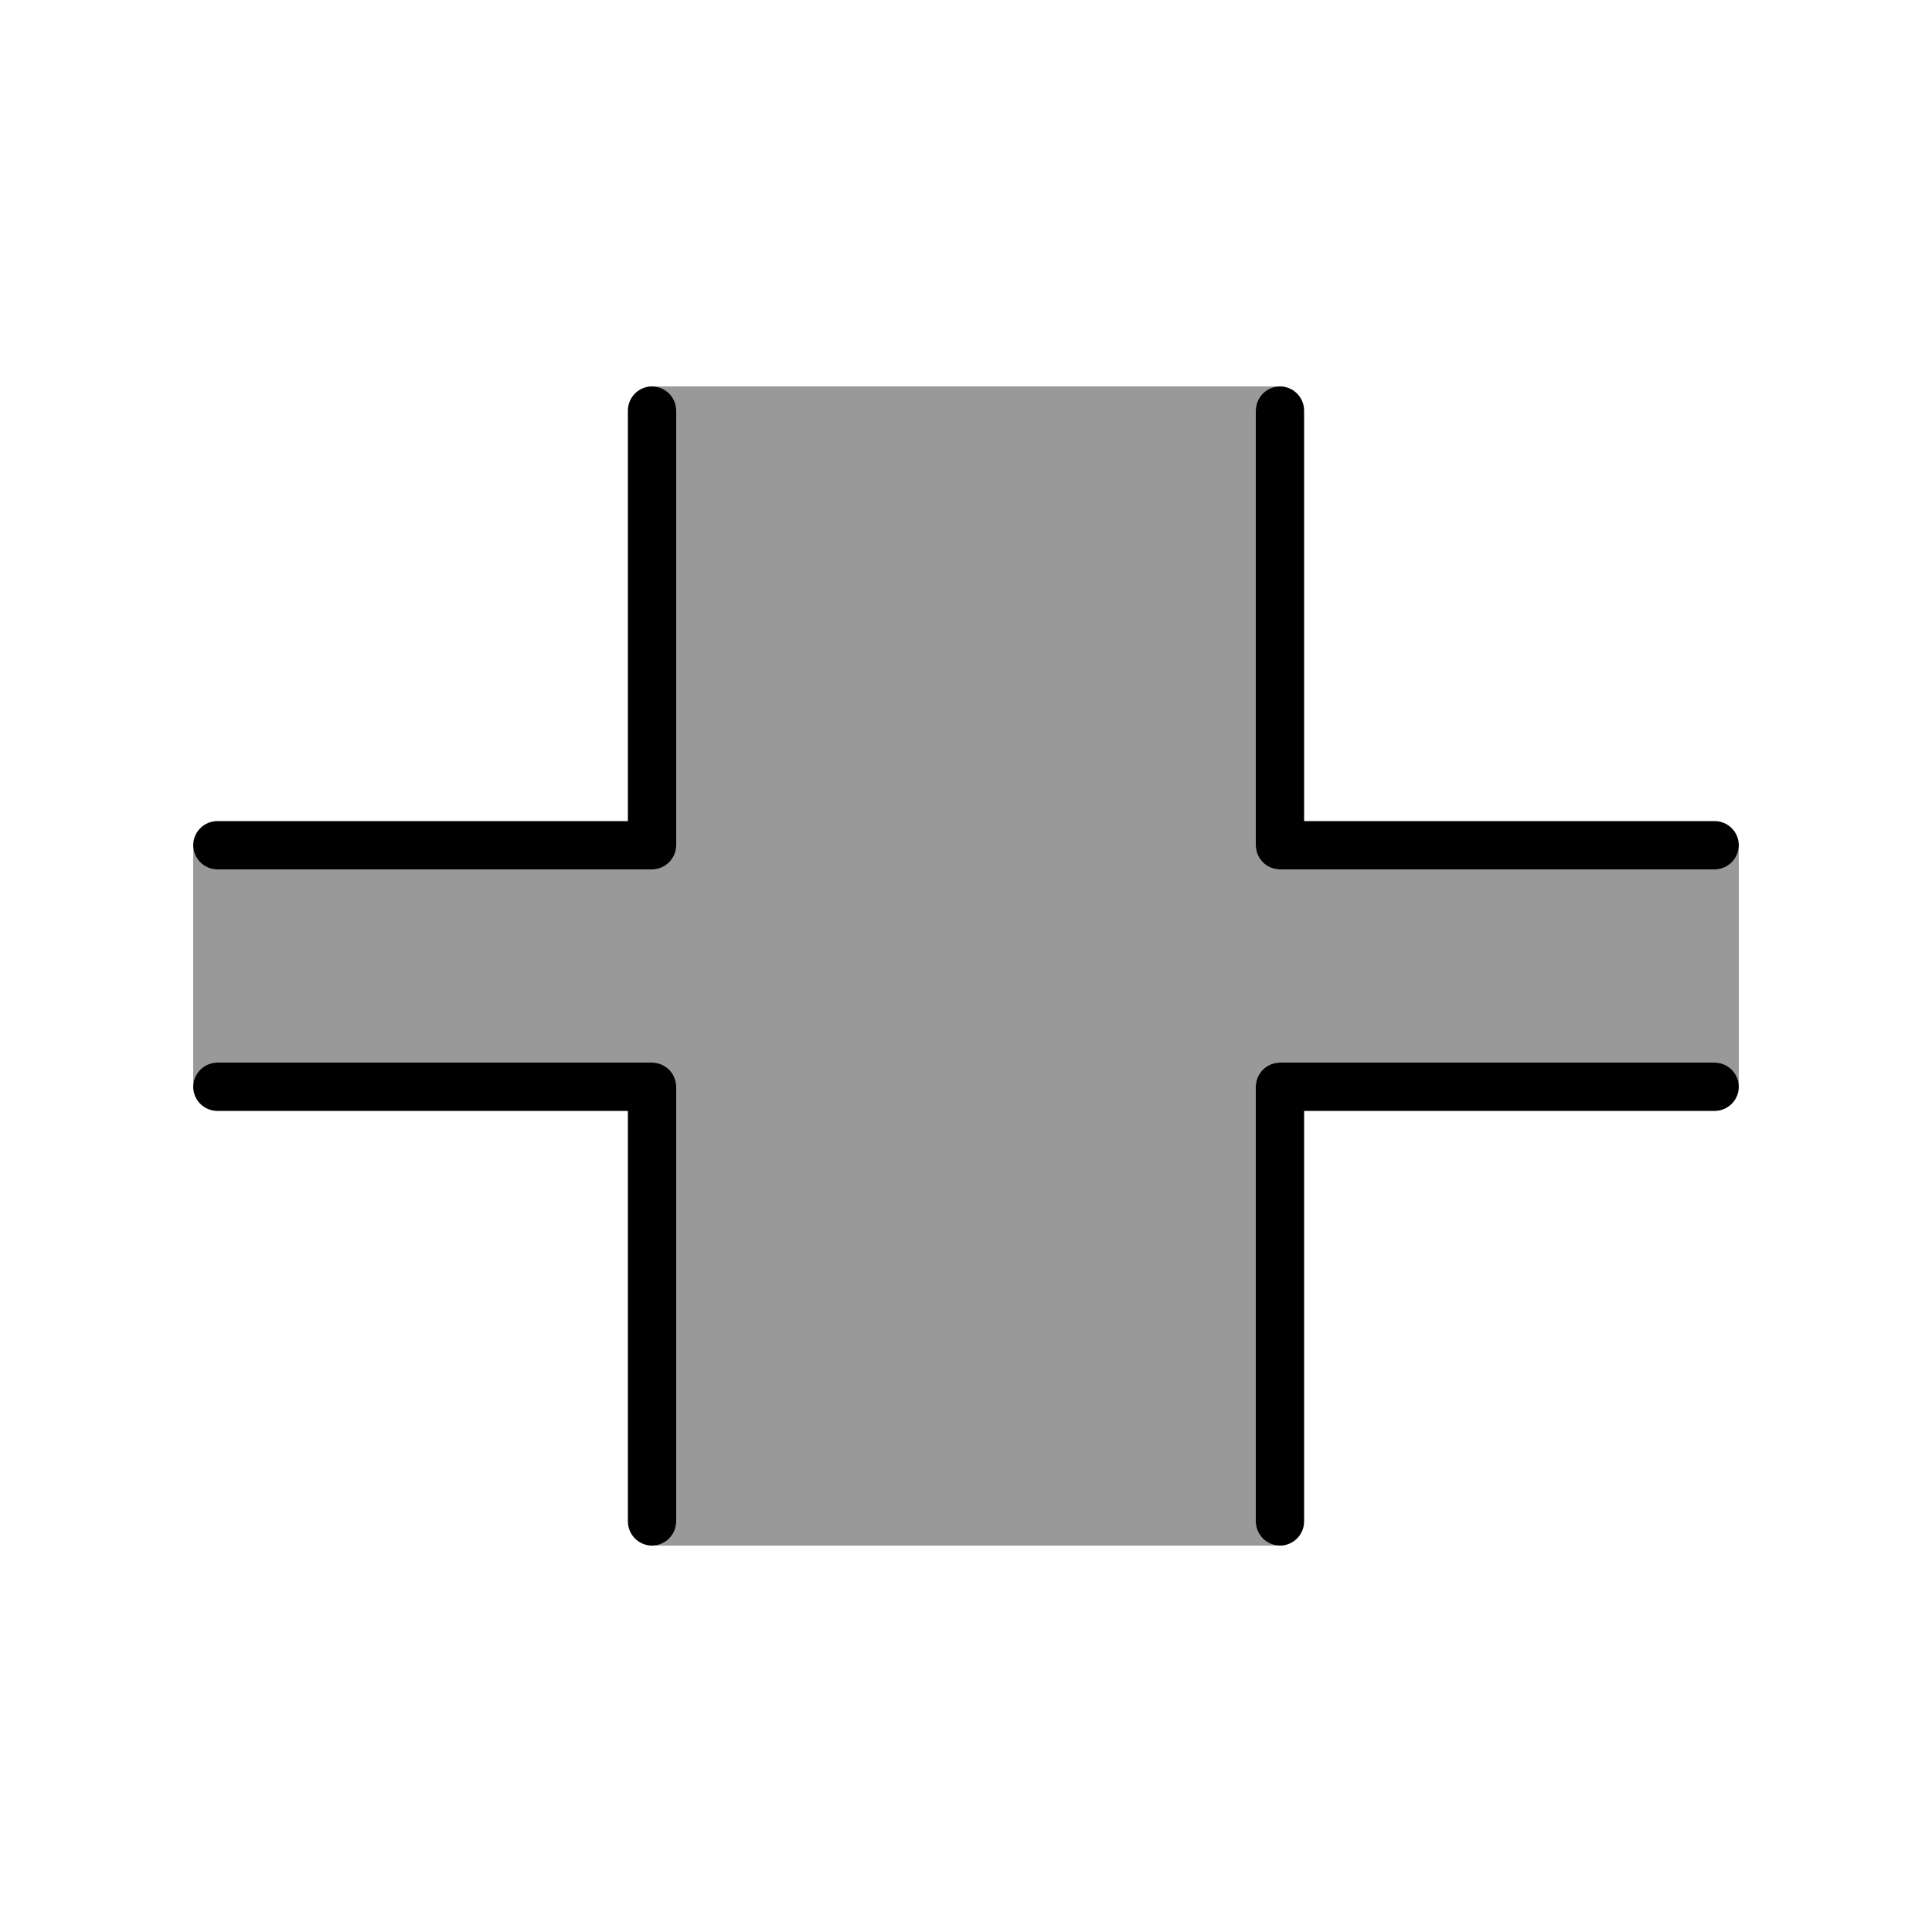 <svg xmlns="http://www.w3.org/2000/svg" viewBox="0 0 640 640"><!--! Font Awesome Pro 7.1.0 by @fontawesome - https://fontawesome.com License - https://fontawesome.com/license (Commercial License) Copyright 2025 Fonticons, Inc. --><path opacity=".4" fill="currentColor" d="M64 280C64 284.4 67.6 288 72 288L216 288C220.4 288 224 284.4 224 280L224 136C224 131.6 220.4 128 216 128L424 128C419.6 128 416 131.6 416 136L416 280C416 284.4 419.6 288 424 288L568 288C572.4 288 576 284.4 576 280L576 360C576 355.6 572.4 352 568 352L424 352C419.6 352 416 355.6 416 360L416 504C416 508.4 419.6 512 424 512L216 512C220.4 512 224 508.4 224 504L224 360C224 355.6 220.4 352 216 352L72 352C67.6 352 64 355.6 64 360L64 280z"/><path fill="currentColor" d="M208 136C208 131.6 211.6 128 216 128C220.4 128 224 131.6 224 136L224 280C224 284.4 220.4 288 216 288L72 288C67.6 288 64 284.4 64 280C64 275.6 67.6 272 72 272L208 272L208 136zM216 352C220.4 352 224 355.6 224 360L224 504C224 508.4 220.4 512 216 512C211.6 512 208 508.4 208 504L208 368L72 368C67.6 368 64 364.4 64 360C64 355.6 67.6 352 72 352L216 352zM432 136L432 272L568 272C572.4 272 576 275.6 576 280C576 284.4 572.4 288 568 288L424 288C419.6 288 416 284.4 416 280L416 136C416 131.6 419.6 128 424 128C428.4 128 432 131.6 432 136zM424 352L568 352C572.4 352 576 355.6 576 360C576 364.4 572.4 368 568 368L432 368L432 504C432 508.4 428.4 512 424 512C419.6 512 416 508.4 416 504L416 360C416 355.6 419.6 352 424 352z"/></svg>